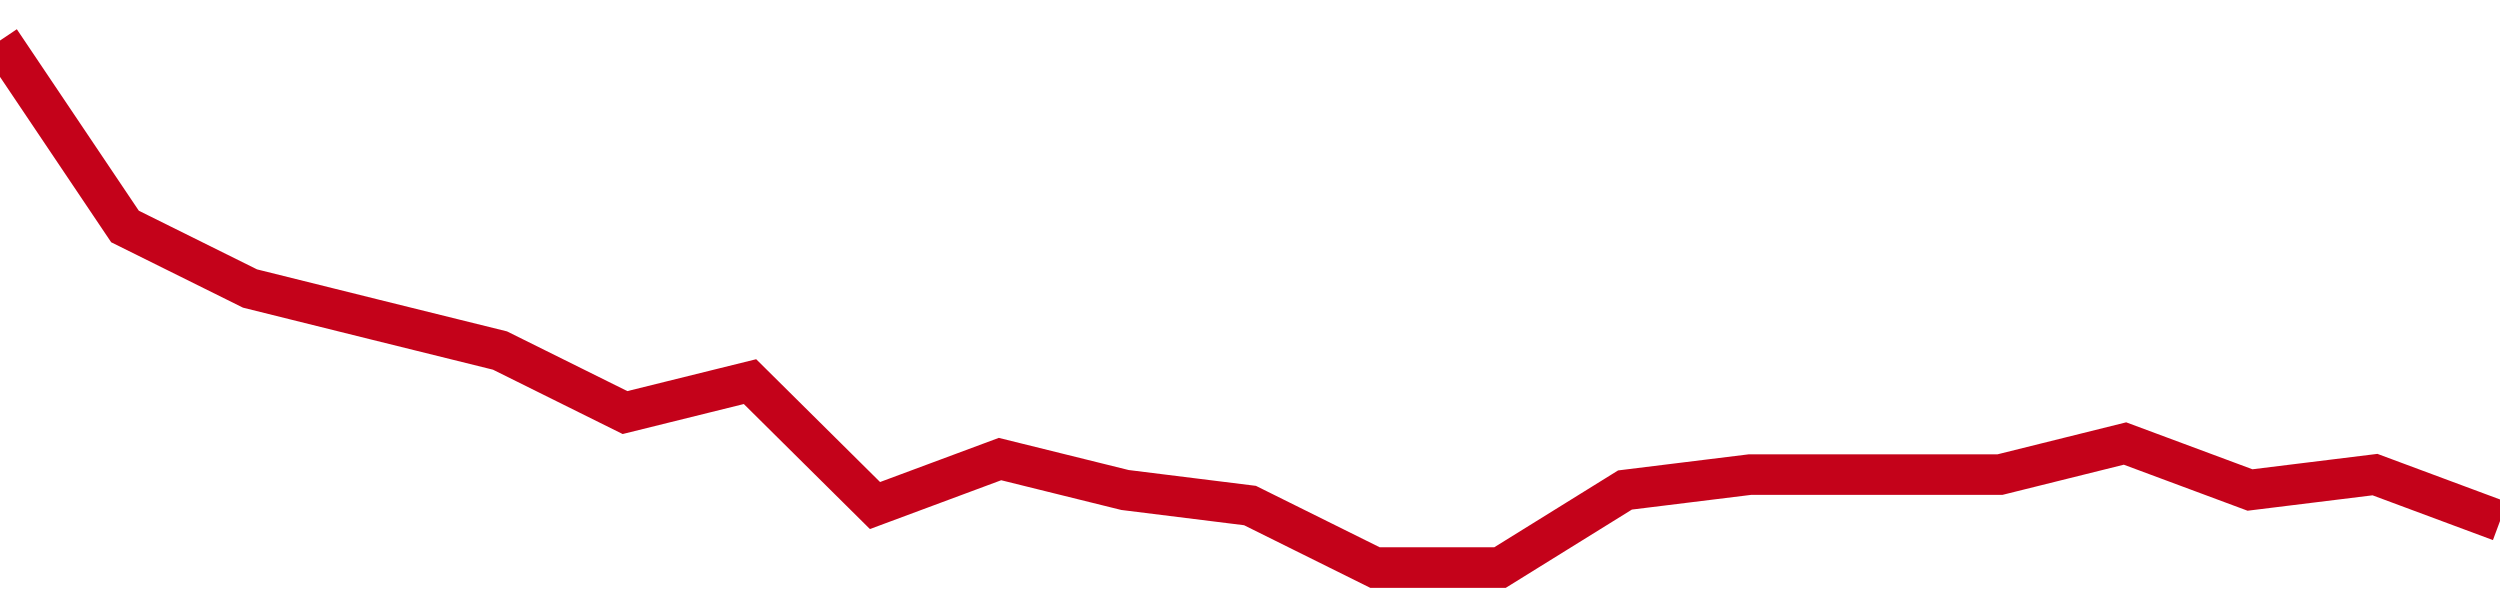 <!-- Generated with https://github.com/jxxe/sparkline/ --><svg viewBox="0 0 185 45" class="sparkline" xmlns="http://www.w3.org/2000/svg"><path class="sparkline--fill" d="M 0 3 L 0 3 L 9.25 16.76 L 18.5 21.35 L 27.75 23.65 L 37 25.94 L 46.25 30.53 L 55.5 28.24 L 64.75 37.41 L 74 33.97 L 83.25 36.26 L 92.5 37.41 L 101.75 42 L 111 42 L 120.25 36.26 L 129.5 35.12 L 138.75 35.12 L 148 35.12 L 157.25 32.82 L 166.5 36.26 L 175.75 35.12 L 185 38.56 V 45 L 0 45 Z" stroke="none" fill="none" ></path><path class="sparkline--line" d="M 0 3 L 0 3 L 9.25 16.76 L 18.5 21.35 L 27.75 23.65 L 37 25.94 L 46.25 30.53 L 55.5 28.24 L 64.75 37.41 L 74 33.97 L 83.25 36.26 L 92.5 37.41 L 101.75 42 L 111 42 L 120.25 36.26 L 129.5 35.12 L 138.75 35.12 L 148 35.12 L 157.25 32.82 L 166.5 36.26 L 175.75 35.12 L 185 38.56" fill="none" stroke-width="3" stroke="#C4021A" ></path></svg>